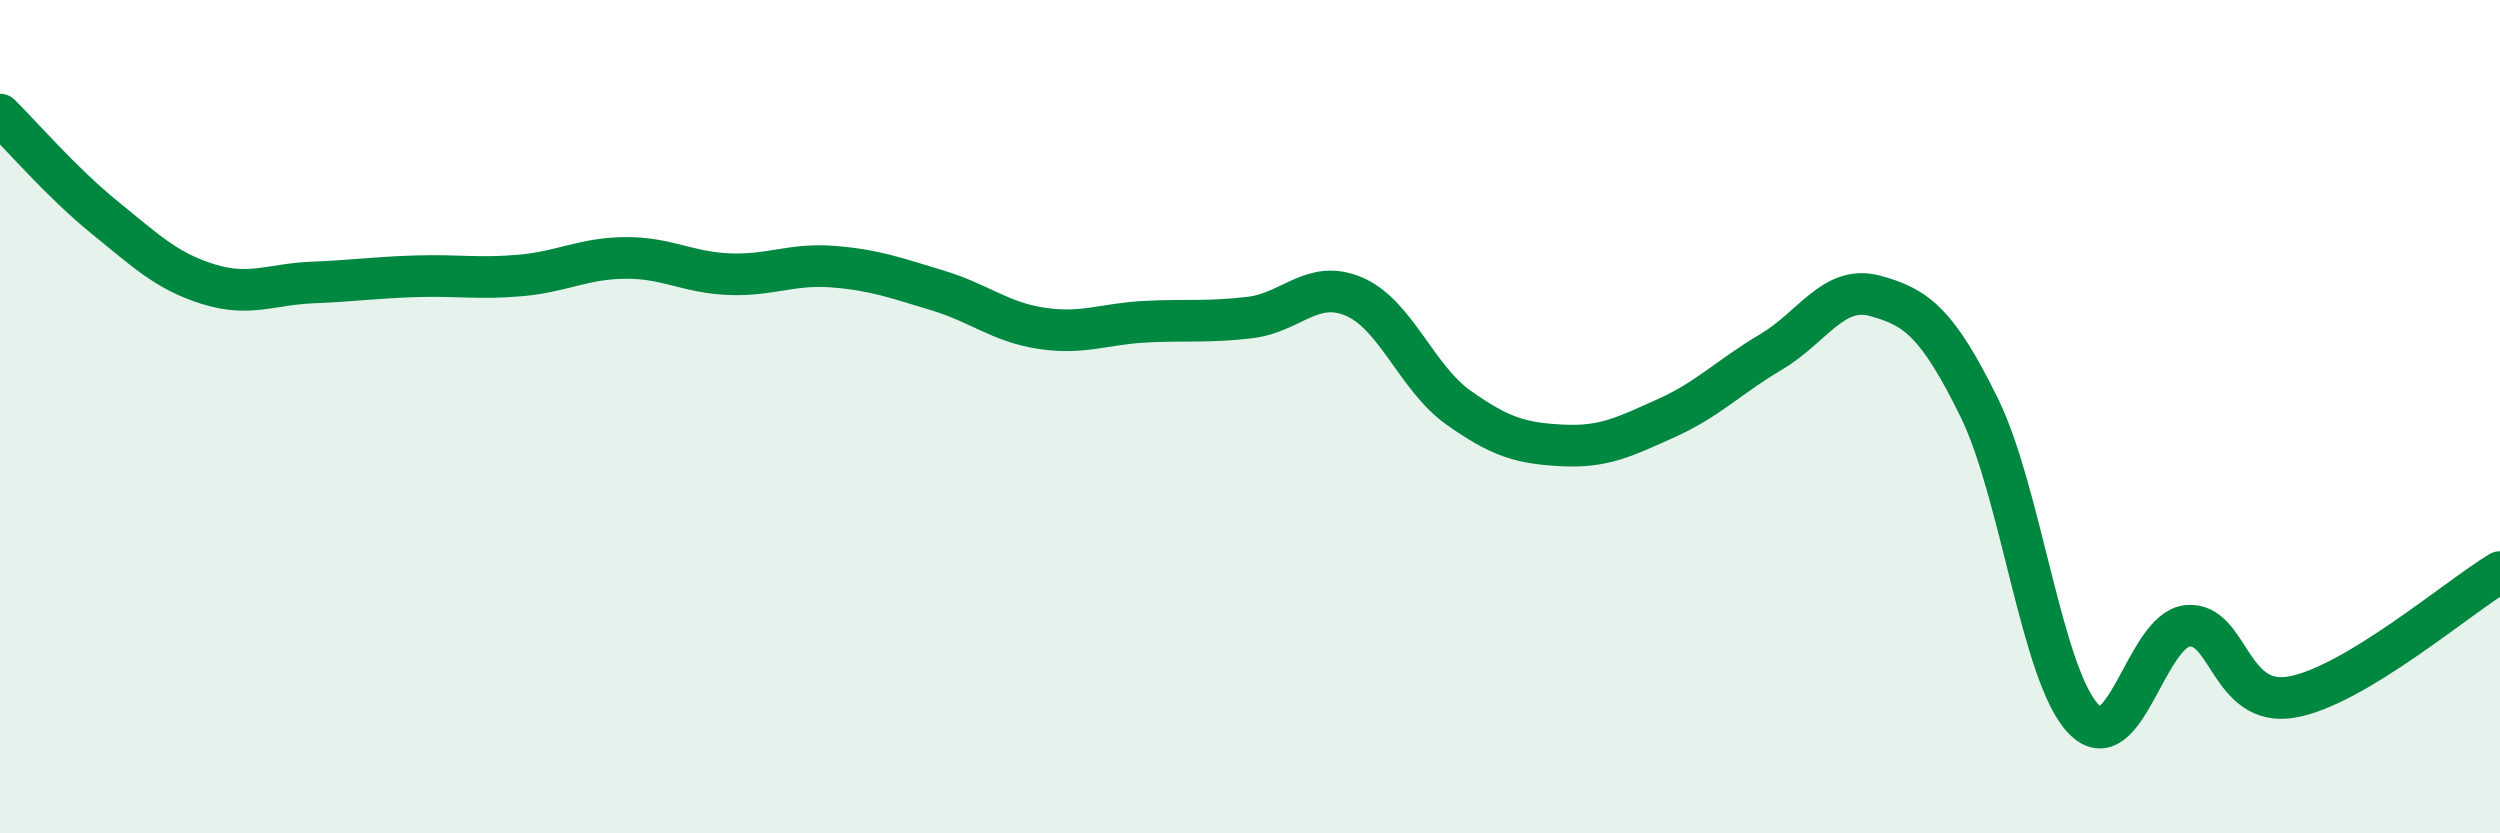 
    <svg width="60" height="20" viewBox="0 0 60 20" xmlns="http://www.w3.org/2000/svg">
      <path
        d="M 0,2.75 C 0.5,3.24 1.5,4.4 2.5,5.21 C 3.5,6.02 4,6.51 5,6.82 C 6,7.13 6.5,6.82 7.5,6.78 C 8.5,6.74 9,6.66 10,6.63 C 11,6.6 11.5,6.7 12.5,6.61 C 13.5,6.52 14,6.2 15,6.19 C 16,6.18 16.5,6.54 17.5,6.58 C 18.5,6.62 19,6.32 20,6.4 C 21,6.48 21.5,6.67 22.5,6.97 C 23.5,7.27 24,7.73 25,7.88 C 26,8.03 26.5,7.77 27.5,7.72 C 28.5,7.67 29,7.74 30,7.62 C 31,7.5 31.5,6.69 32.5,7.12 C 33.5,7.55 34,9.07 35,9.78 C 36,10.49 36.5,10.64 37.5,10.69 C 38.5,10.74 39,10.48 40,10.03 C 41,9.58 41.5,9.04 42.5,8.45 C 43.5,7.86 44,6.83 45,7.1 C 46,7.37 46.5,7.75 47.5,9.78 C 48.5,11.81 49,16.2 50,17.25 C 51,18.3 51.5,15.12 52.5,15.02 C 53.5,14.92 53.5,16.99 55,16.73 C 56.5,16.47 59,14.33 60,13.73L60 20L0 20Z"
        fill="#008740"
        opacity="0.1"
        stroke-linecap="round"
        stroke-linejoin="round"
      />
      <path
        d="M 0,2.75 C 0.5,3.24 1.5,4.4 2.5,5.21 C 3.5,6.02 4,6.51 5,6.82 C 6,7.13 6.5,6.82 7.5,6.78 C 8.5,6.74 9,6.66 10,6.63 C 11,6.6 11.5,6.7 12.5,6.61 C 13.5,6.52 14,6.2 15,6.19 C 16,6.18 16.5,6.54 17.5,6.58 C 18.5,6.62 19,6.32 20,6.4 C 21,6.48 21.5,6.67 22.5,6.97 C 23.5,7.27 24,7.73 25,7.88 C 26,8.03 26.5,7.77 27.5,7.72 C 28.5,7.67 29,7.74 30,7.62 C 31,7.5 31.5,6.69 32.5,7.12 C 33.5,7.55 34,9.07 35,9.78 C 36,10.49 36.5,10.64 37.5,10.69 C 38.5,10.74 39,10.48 40,10.03 C 41,9.58 41.5,9.04 42.5,8.45 C 43.5,7.86 44,6.83 45,7.1 C 46,7.37 46.5,7.75 47.5,9.78 C 48.5,11.81 49,16.2 50,17.25 C 51,18.3 51.5,15.12 52.5,15.02 C 53.5,14.92 53.5,16.99 55,16.73 C 56.5,16.47 59,14.33 60,13.73"
        stroke="#008740"
        stroke-width="1"
        fill="none"
        stroke-linecap="round"
        stroke-linejoin="round"
      />
    </svg>
  